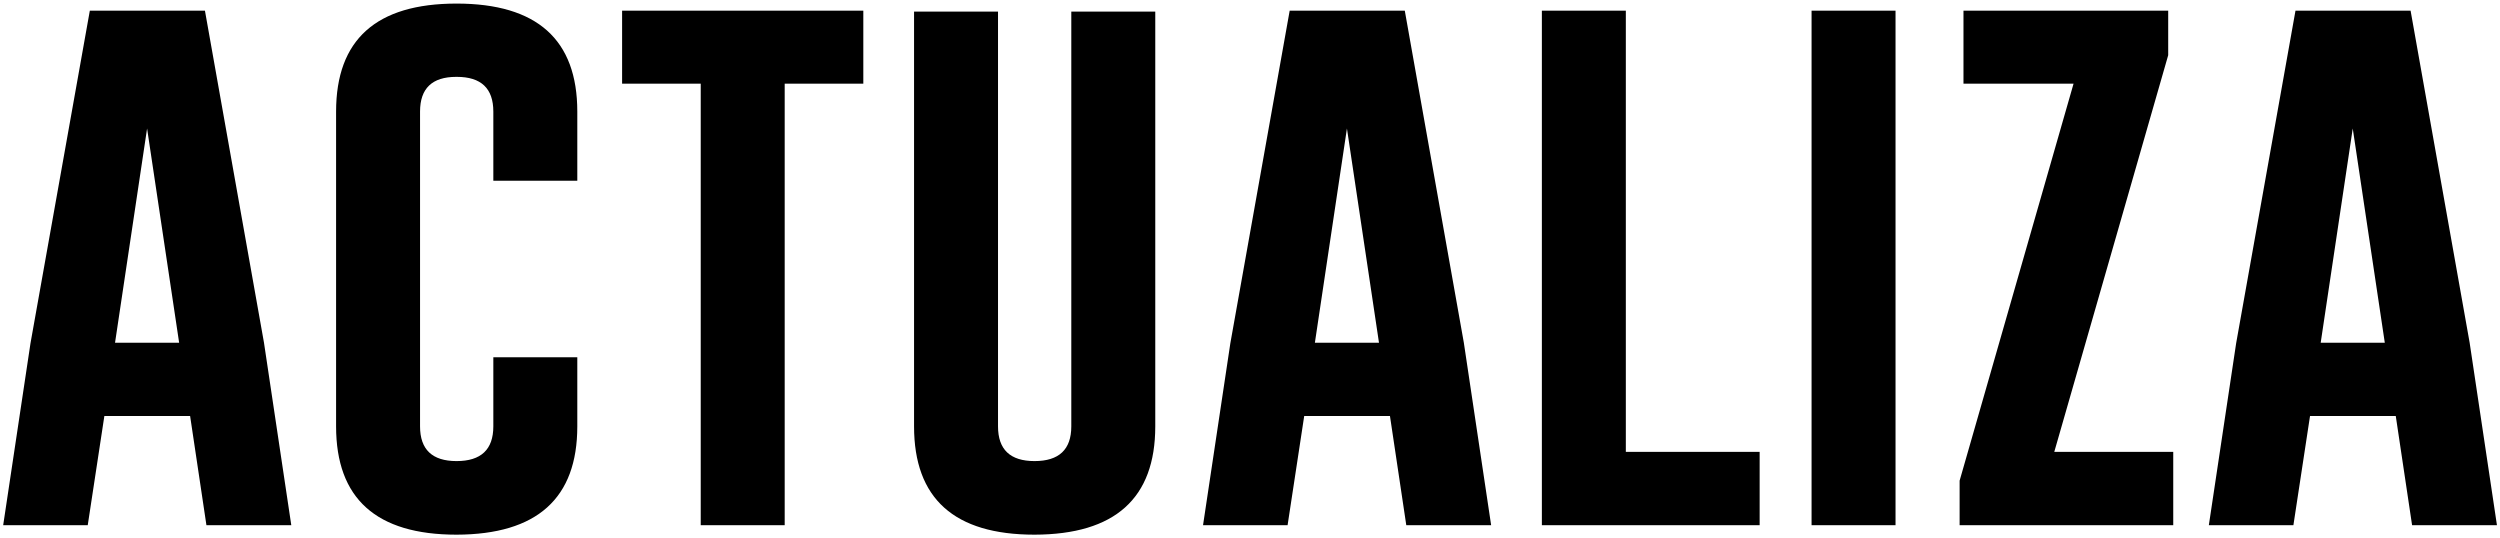 <svg width="576" height="124" viewBox="0 0 576 124" fill="none" xmlns="http://www.w3.org/2000/svg">
<path d="M60.822 78.959L67.111 121H47.56L43.801 95.844H24.045L20.217 121H0.734L7.023 79.096L20.695 2.465H47.219L60.822 78.959ZM41.272 78.959L33.889 29.604L26.506 78.959H41.272ZM133.01 98.236C133.01 114.825 123.736 123.142 105.188 123.188C86.685 123.188 77.434 114.87 77.434 98.236V25.707C77.434 9.118 86.685 0.824 105.188 0.824C123.736 0.824 133.01 9.118 133.01 25.707V41.635H113.664V25.707C113.664 20.375 110.861 17.709 105.256 17.709H105.119C99.559 17.709 96.779 20.375 96.779 25.707V98.236C96.779 103.568 99.582 106.234 105.188 106.234C110.839 106.234 113.664 103.568 113.664 98.236V82.309H133.01V98.236ZM198.908 2.465V19.281H180.793V121H161.447V19.281H143.332V2.465H198.908ZM266.174 98.236C266.174 114.825 256.9 123.142 238.352 123.188C219.849 123.188 210.598 114.87 210.598 98.236V2.67H229.943V98.236C229.943 103.568 232.746 106.234 238.352 106.234C244.003 106.234 246.828 103.568 246.828 98.236V2.67H266.174V98.236ZM337.268 78.959L343.557 121H324.006L320.246 95.844H300.49L296.662 121H277.18L283.469 79.096L297.141 2.465H323.664L337.268 78.959ZM317.717 78.959L310.334 29.604L302.951 78.959H317.717ZM355.246 121V2.465H374.592V104.115H405.422V121H355.246ZM417.385 2.465H436.73V121H417.385V2.465ZM499.553 12.719L473.303 104.115H500.715V121H451.496V110.746L477.746 19.281H452.385V2.465H499.553V12.719ZM569.006 78.959L575.295 121H555.744L551.984 95.844H532.229L528.4 121H508.918L515.207 79.096L528.879 2.465H555.402L569.006 78.959ZM549.455 78.959L542.072 29.604L534.689 78.959H549.455Z" fill="black"/>
</svg>
